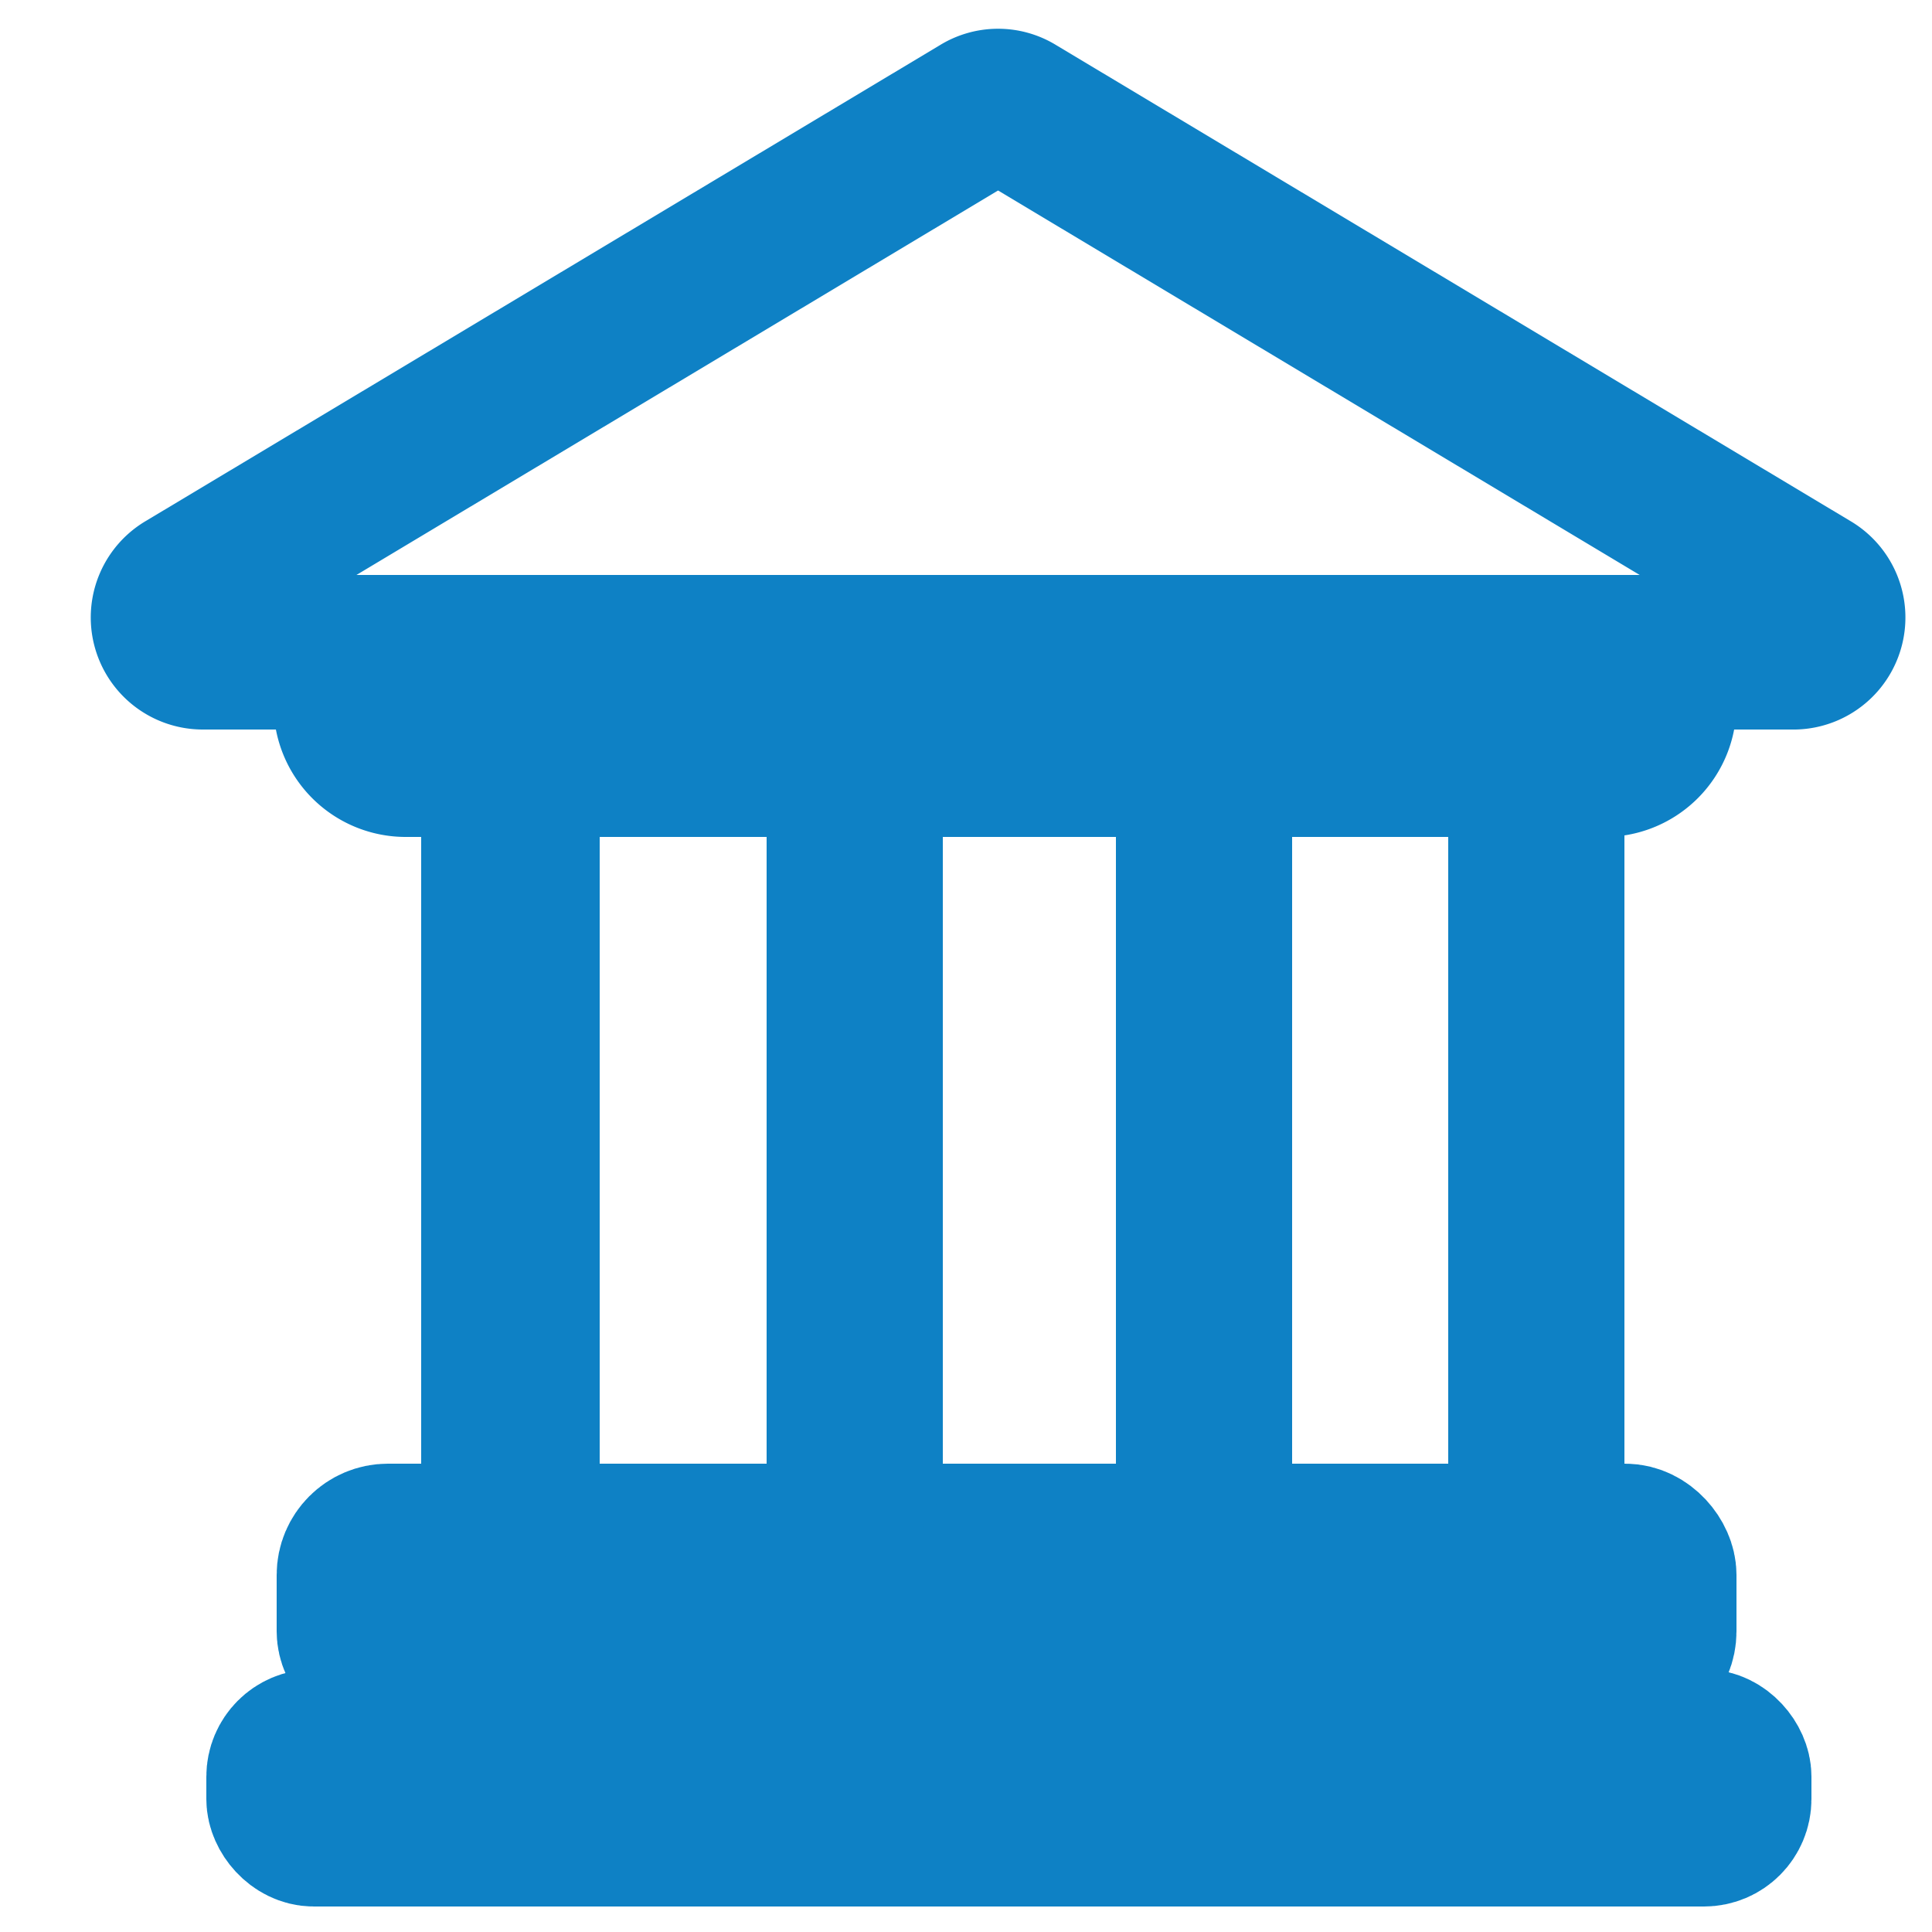 <svg id="Capa_1" data-name="Capa 1" xmlns="http://www.w3.org/2000/svg" viewBox="0 0 25 25"><defs><style>.cls-1{fill:none;stroke:#0e81c5;stroke-miterlimit:10;stroke-width:2px;}</style></defs><title>azul</title><rect class="cls-1" x="4.58" y="19.94" width="16.89" height="1.61" rx="0.44"/><rect class="cls-1" x="6.45" y="9.92" width="0.31" height="9.47" rx="0.15"/><rect class="cls-1" x="3.67" y="22.6" width="18.77" height="1.07" rx="0.39"/><rect class="cls-1" x="10.92" y="9.7" width="0.28" height="9.47" rx="0.14" transform="translate(22.12 28.88) rotate(180)"/><rect class="cls-1" x="15.43" y="9.86" width="0.28" height="9.52" rx="0.14" transform="translate(31.15 29.24) rotate(180)"/><rect class="cls-1" x="19.74" y="9.87" width="0.28" height="9.53" rx="0.14"/><path class="cls-1" d="M4.54,8.82v.3a.71.71,0,0,0,.71.71H20.76a.71.71,0,0,0,.71-.71v-.3a.64.64,0,0,0-.12-.38H4.65A.7.7,0,0,0,4.54,8.82Z"/><path class="cls-1" d="M23.43,7.6,13.15,1.44a.44.44,0,0,0-.47,0L2.4,7.6a.45.45,0,0,0,.23.84H23.19A.45.45,0,0,0,23.43,7.6Z"/></svg>
